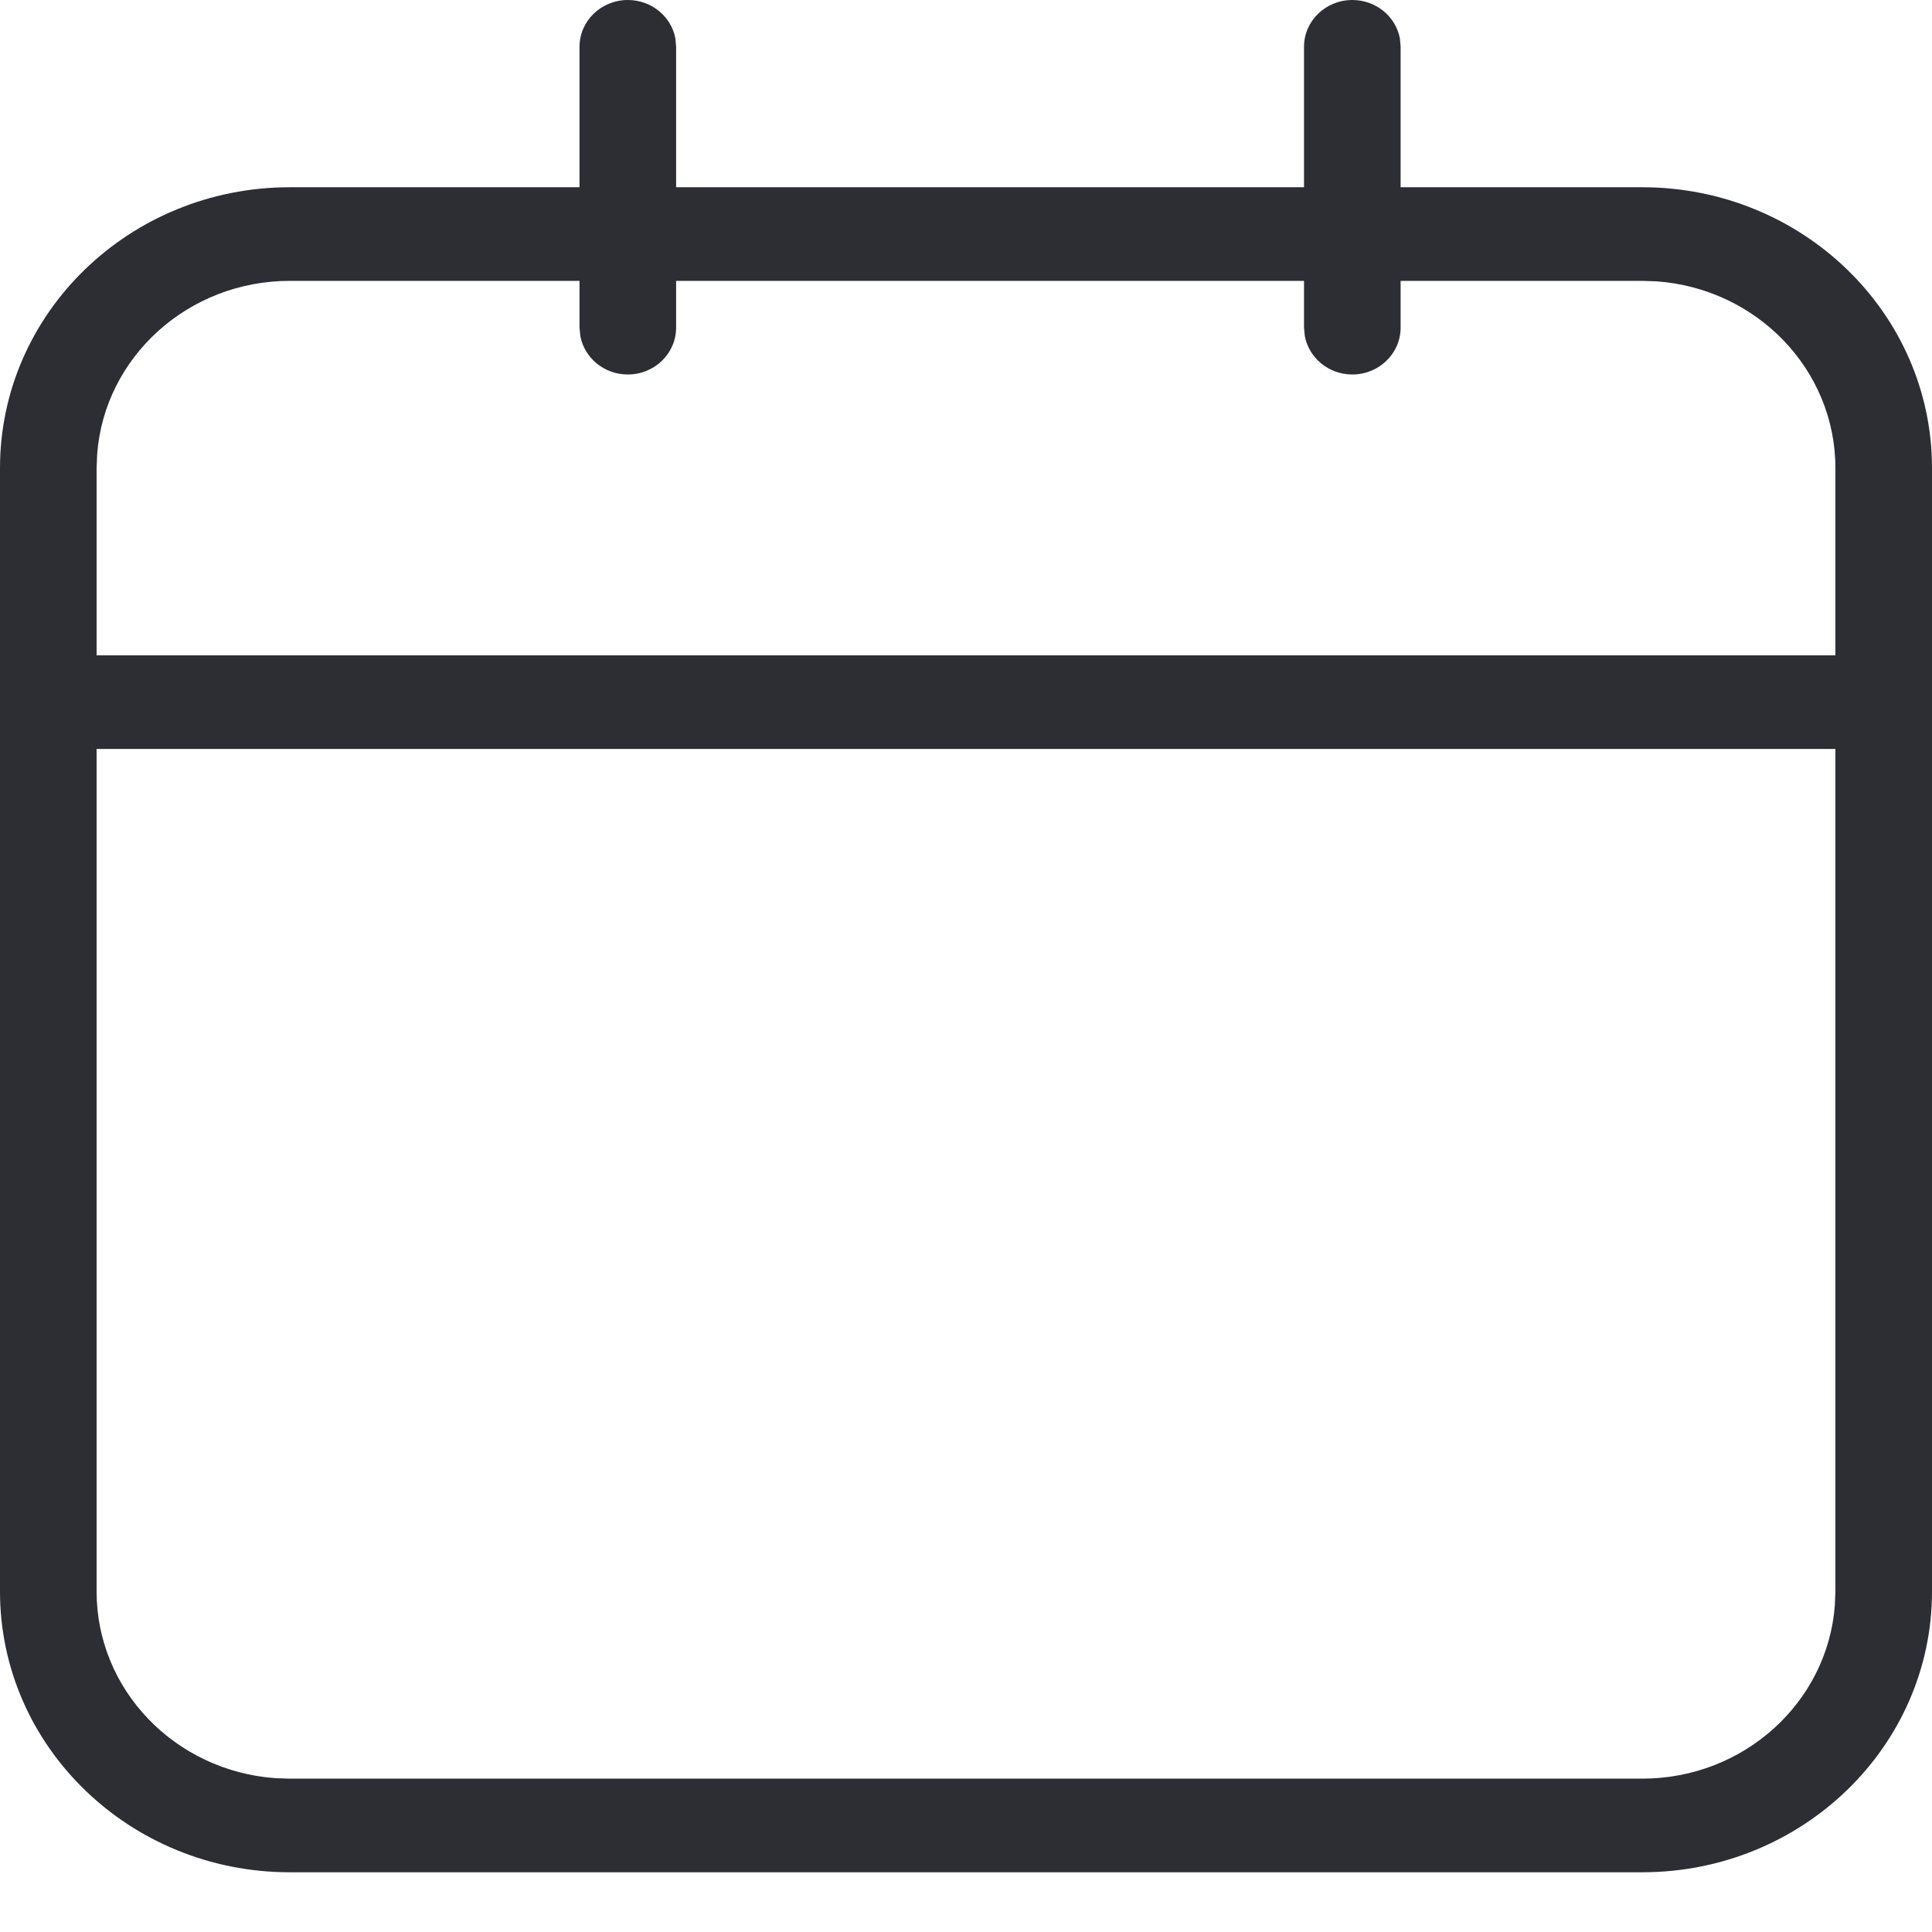 <svg width="24" height="24" viewBox="0 0 24 24" fill="none" xmlns="http://www.w3.org/2000/svg">
<path fill-rule="evenodd" clip-rule="evenodd" d="M24 5.815C24 3.888 22.388 2.326 20.4 2.326H3.6C1.612 2.326 0 3.888 0 5.815V19.77C0 21.696 1.612 23.258 3.6 23.258H20.4C22.388 23.258 24 21.696 24 19.77V5.815ZM3.6 3.489H20.4L20.579 3.495C21.821 3.584 22.8 4.589 22.8 5.815V19.77L22.793 19.943C22.702 21.146 21.665 22.095 20.4 22.095H3.6L3.421 22.089C2.179 22 1.2 20.996 1.2 19.77V5.815L1.207 5.641C1.298 4.438 2.335 3.489 3.6 3.489Z" fill="#2C2E34"/>
<path d="M24 8.141V9.304H0V8.141H24Z" fill="#2C2E34"/>
<path d="M7.799 0C8.094 0 8.339 0.206 8.39 0.477L8.399 0.581V4.07C8.399 4.391 8.131 4.652 7.799 4.652C7.505 4.652 7.26 4.446 7.209 4.175L7.199 4.07V0.581C7.199 0.26 7.468 0 7.799 0Z" fill="#2C2E34"/>
<path d="M16.799 0C17.094 0 17.339 0.206 17.39 0.477L17.399 0.581V4.07C17.399 4.391 17.131 4.652 16.799 4.652C16.505 4.652 16.26 4.446 16.209 4.175L16.199 4.07V0.581C16.199 0.26 16.468 0 16.799 0Z" fill="#2C2E34"/>
</svg>
